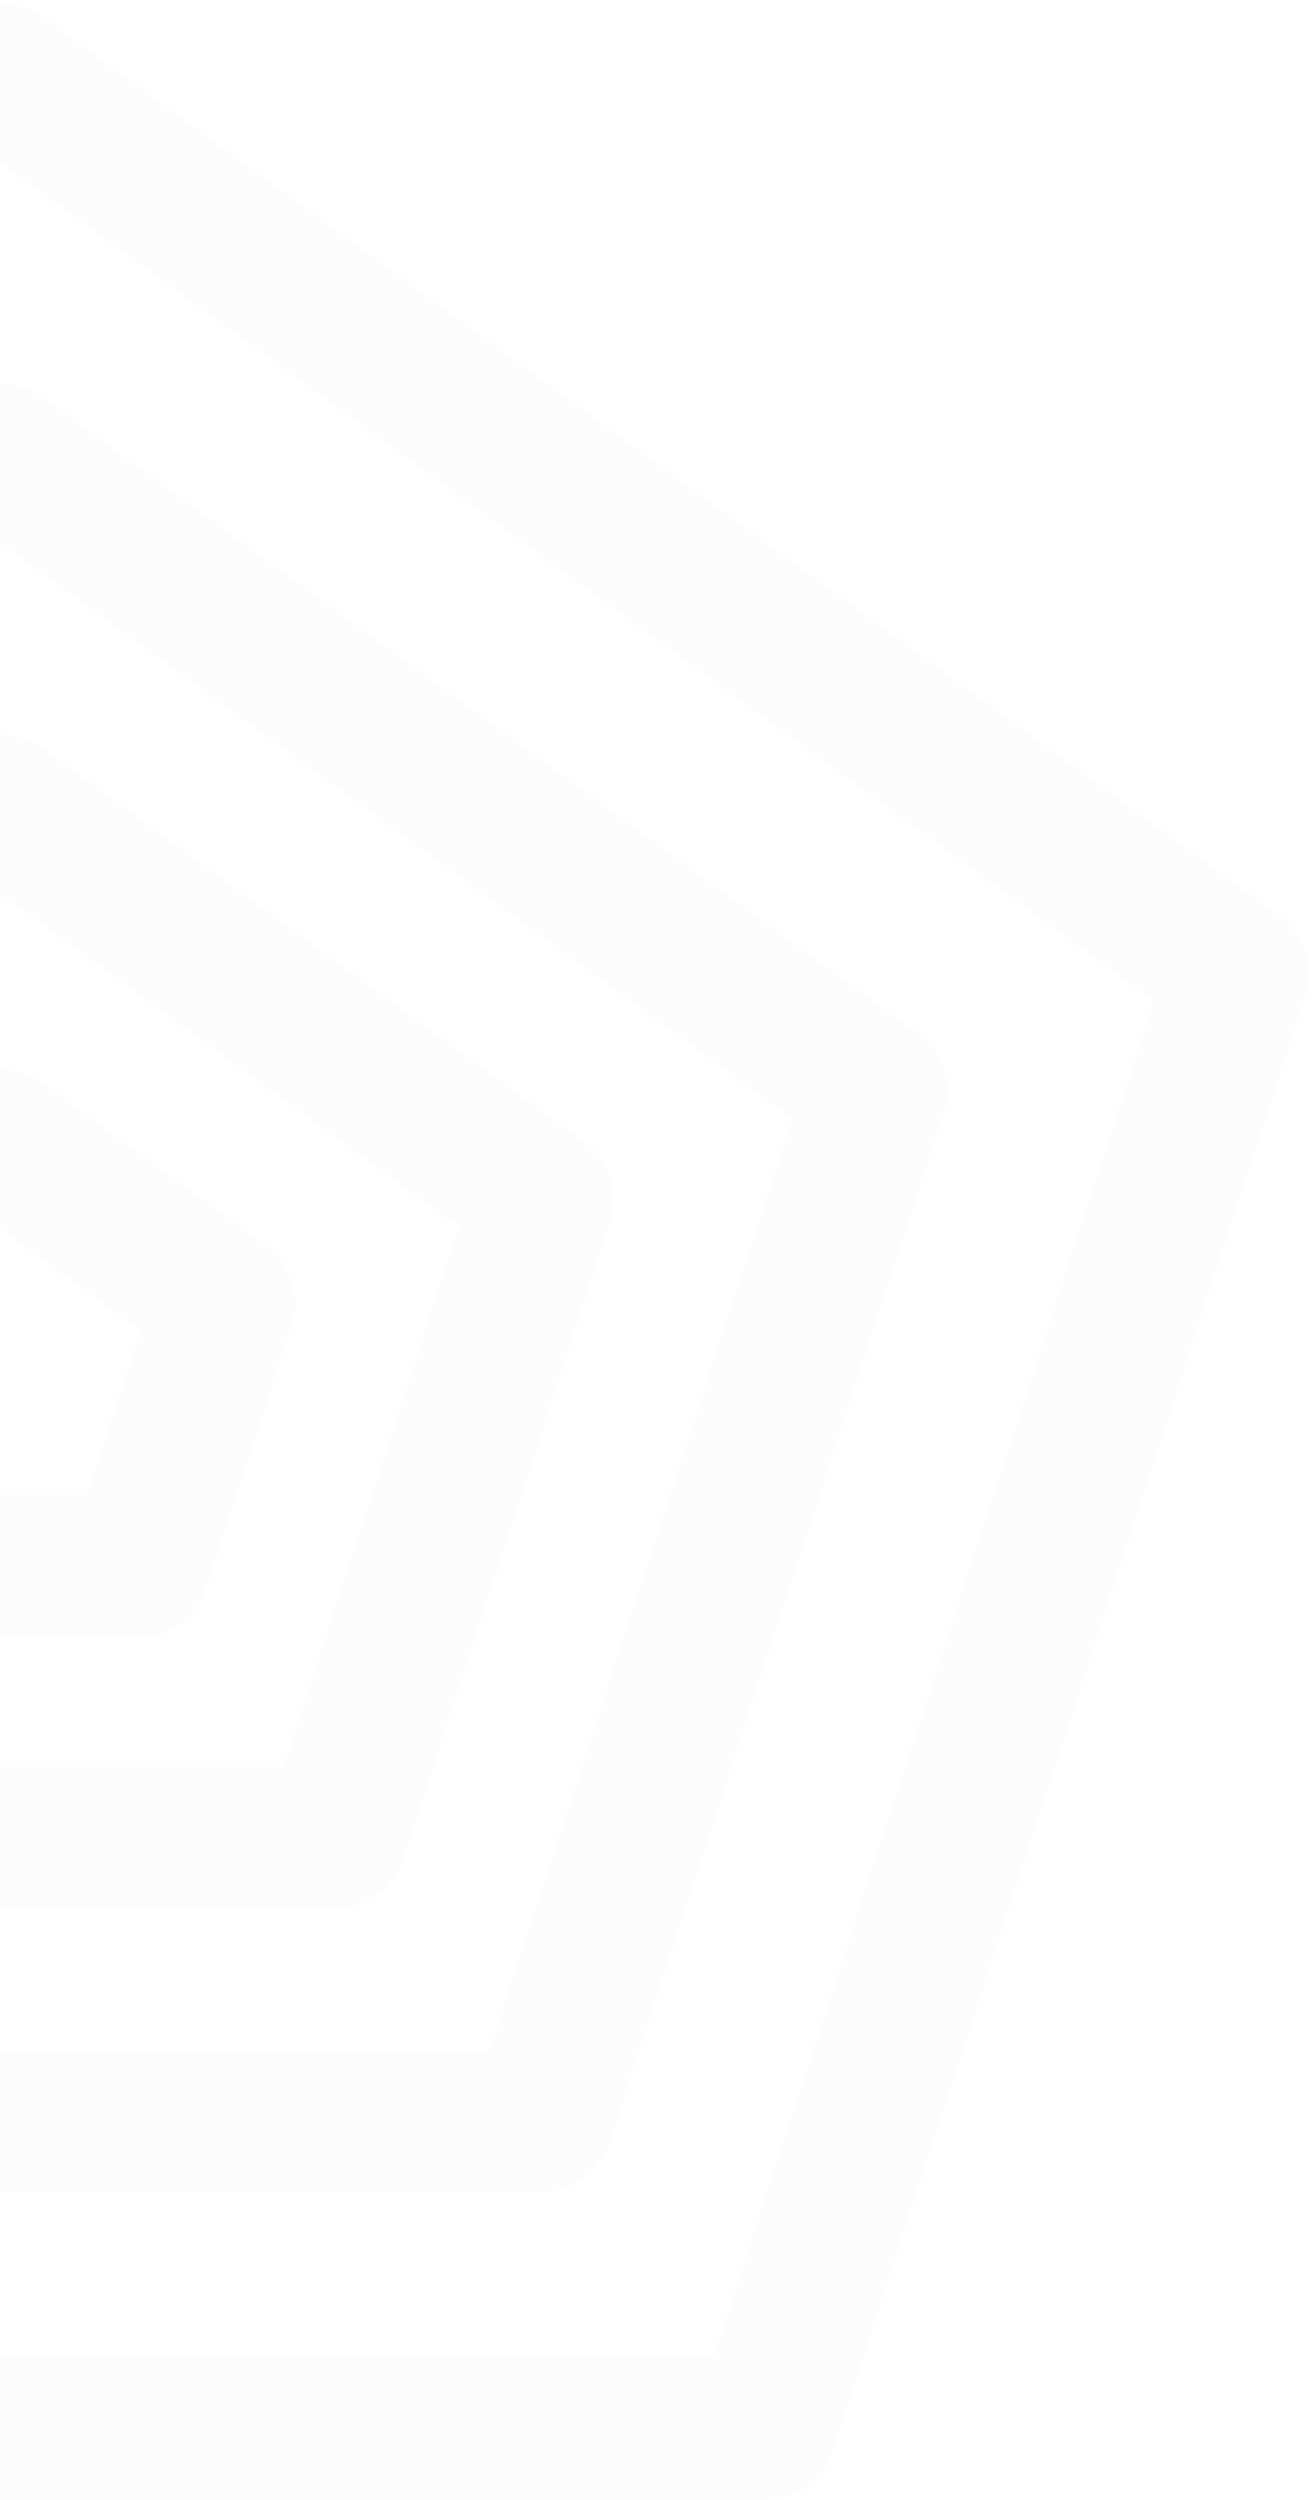 <?xml version="1.0" encoding="UTF-8"?>
<svg width="336px" height="640px" viewBox="0 0 336 640" version="1.1" xmlns="http://www.w3.org/2000/svg" xmlns:xlink="http://www.w3.org/1999/xlink">
    <title>Pentagon_Left</title>
    <g id="Page-1" stroke="none" stroke-width="1" fill="none" fill-rule="evenodd" opacity="0.04">
        <g id="Pentagon_Left" fill="#BCBEC0" fill-rule="nonzero">
            <g id="Group">
                <path d="M327.66,234.55 L10.8,4.34 C7.62,2.03 3.87,0.87 0.12,0.87 L0.12,41.5 L295.62,256.19 L182.75,603.57 L0.12,603.57 L0.12,639.91 L195.95,639.91 C203.82,639.91 210.8,634.84 213.23,627.36 L334.26,254.87 C336.7,247.38 334.03,239.17 327.66,234.55 Z" id="Path"></path>
                <path d="M235.05,264.64 L10.8,101.71 C7.62,99.4 3.87,98.24 0.12,98.24 L0.12,138.87 L203,286.27 L125.51,524.78 L0.12,524.78 L0.12,561.12 L138.71,561.12 C146.58,561.12 153.56,556.05 155.99,548.56 L241.64,284.94 C244.09,277.47 241.42,269.27 235.05,264.64 Z" id="Path"></path>
                <path d="M149.65,292.39 L10.8,191.51 C7.62,189.2 3.87,188.04 0.12,188.04 L0.12,228.68 L117.61,314.04 L72.73,452.15 L0.12,452.15 L0.12,488.49 L85.93,488.49 C93.8,488.49 100.78,483.42 103.21,475.94 L156.25,312.71 C158.69,305.22 156.02,297.01 149.65,292.39 Z" id="Path"></path>
                <path d="M68.07,318.89 L10.81,277.29 C7.63,274.98 3.88,273.82 0.13,273.82 L0.13,314.45 L36.03,340.54 L22.32,382.74 L0.13,382.74 L0.13,419.09 L35.52,419.09 C43.39,419.09 50.37,414.02 52.8,406.53 L74.67,339.21 C77.1,331.73 74.44,323.52 68.07,318.89 Z" id="Path"></path>
            </g>
        </g>
    </g>
</svg>